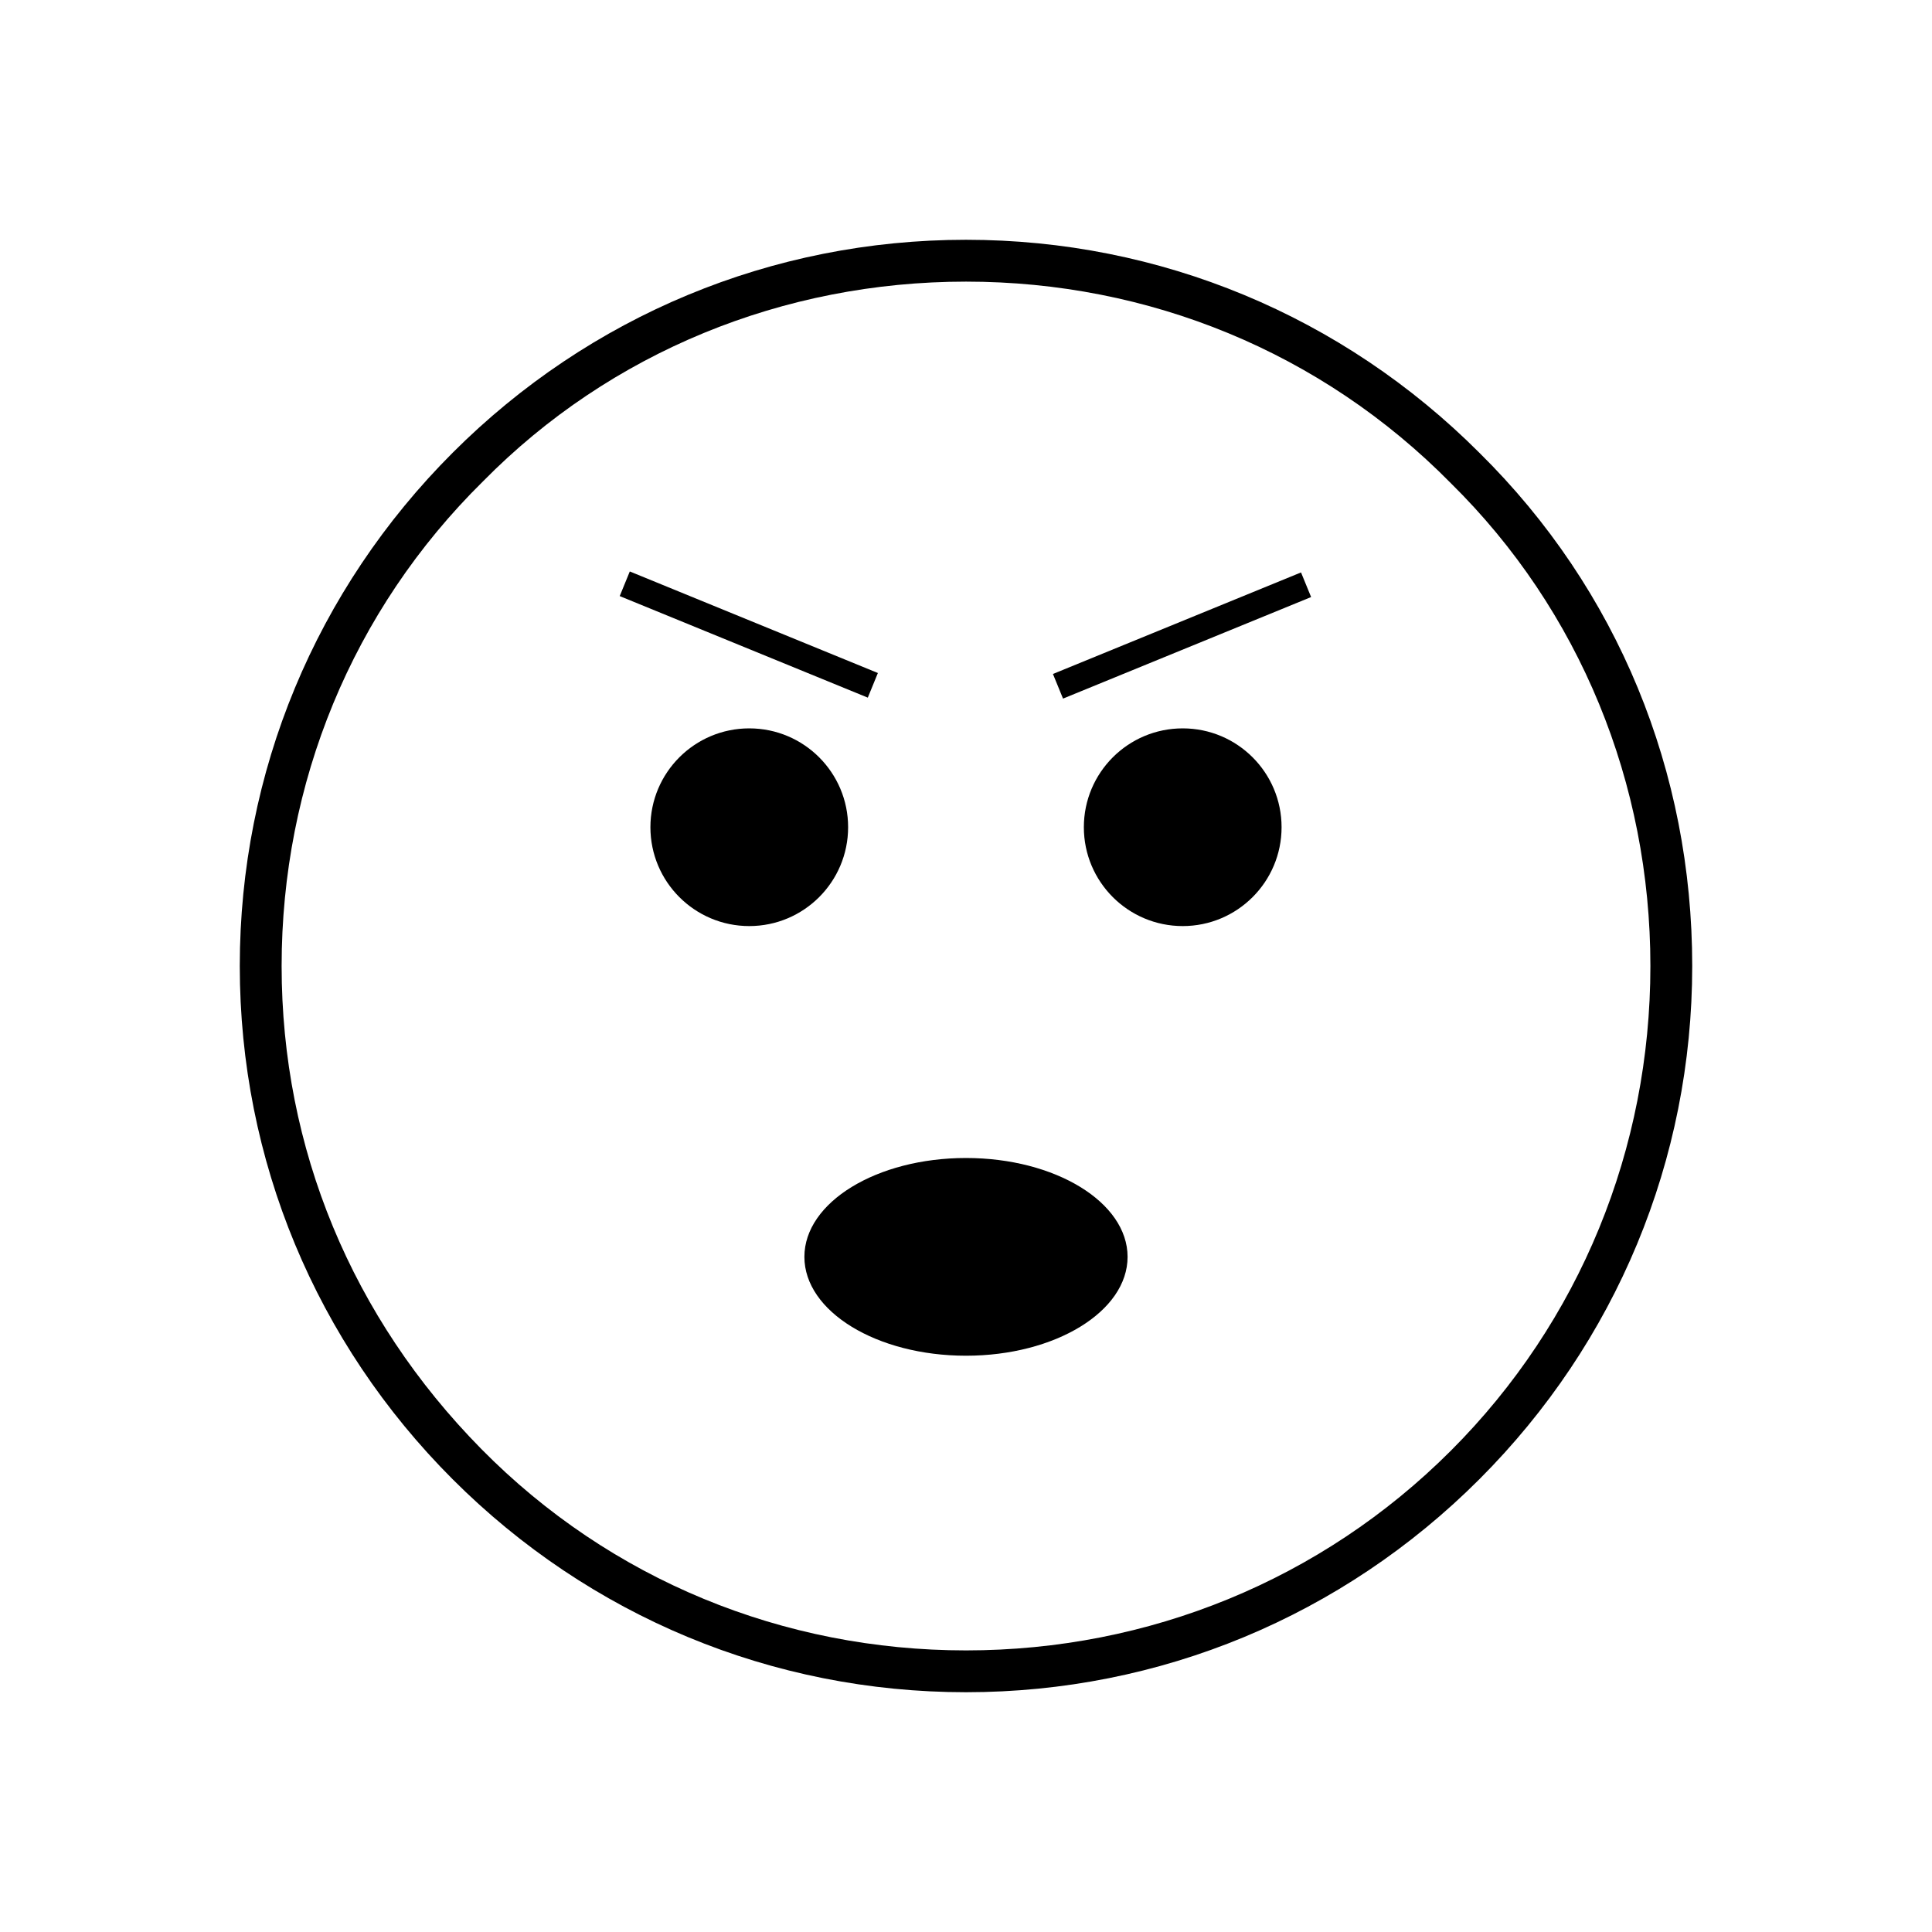 <?xml version="1.0" encoding="UTF-8"?>
<!-- Uploaded to: ICON Repo, www.iconrepo.com, Generator: ICON Repo Mixer Tools -->
<svg fill="#000000" width="800px" height="800px" version="1.1" viewBox="144 144 512 512" xmlns="http://www.w3.org/2000/svg">
 <g>
  <path d="m536.03 263.97c-36.273-36.273-84.641-56.426-136.03-56.426s-99.754 20.152-136.03 56.426c-36.273 36.273-56.426 84.641-56.426 136.03 0 51.387 20.152 99.754 56.426 136.03 36.273 36.273 84.641 56.426 136.03 56.426s99.754-20.152 136.03-56.426c36.273-36.273 56.426-84.641 56.426-136.03 0-51.387-19.648-99.75-56.426-136.03zm-7.559 264.5c-34.258 34.262-80.105 52.902-128.47 52.902-48.367 0-94.211-18.641-128.47-53.402-34.258-34.766-52.898-79.605-52.898-127.97 0-48.367 18.641-94.211 53.402-128.47 33.754-34.258 79.602-52.898 127.97-52.898s94.211 18.641 128.47 53.402c34.258 33.754 52.898 79.602 52.898 127.97 0 48.363-18.641 94.211-52.902 128.47z"/>
  <path d="m442.82 477.08c0 14.469-19.176 26.199-42.824 26.199-23.652 0-42.824-11.73-42.824-26.199s19.172-26.199 42.824-26.199c23.648 0 42.824 11.73 42.824 26.199"/>
  <path d="m368.76 363.22c0 14.469-11.73 26.199-26.199 26.199s-26.195-11.73-26.195-26.199 11.727-26.195 26.195-26.195 26.199 11.727 26.199 26.195"/>
  <path d="m483.63 363.22c0 14.469-11.73 26.199-26.199 26.199s-26.199-11.73-26.199-26.199 11.73-26.195 26.199-26.195 26.199 11.727 26.199 26.195"/>
  <path d="m308.23 301.97 2.672-6.527 65.746 26.91-2.672 6.527z"/>
  <path d="m423.04 322.61 65.746-26.91 2.672 6.527-65.746 26.91z"/>
 </g>
</svg>